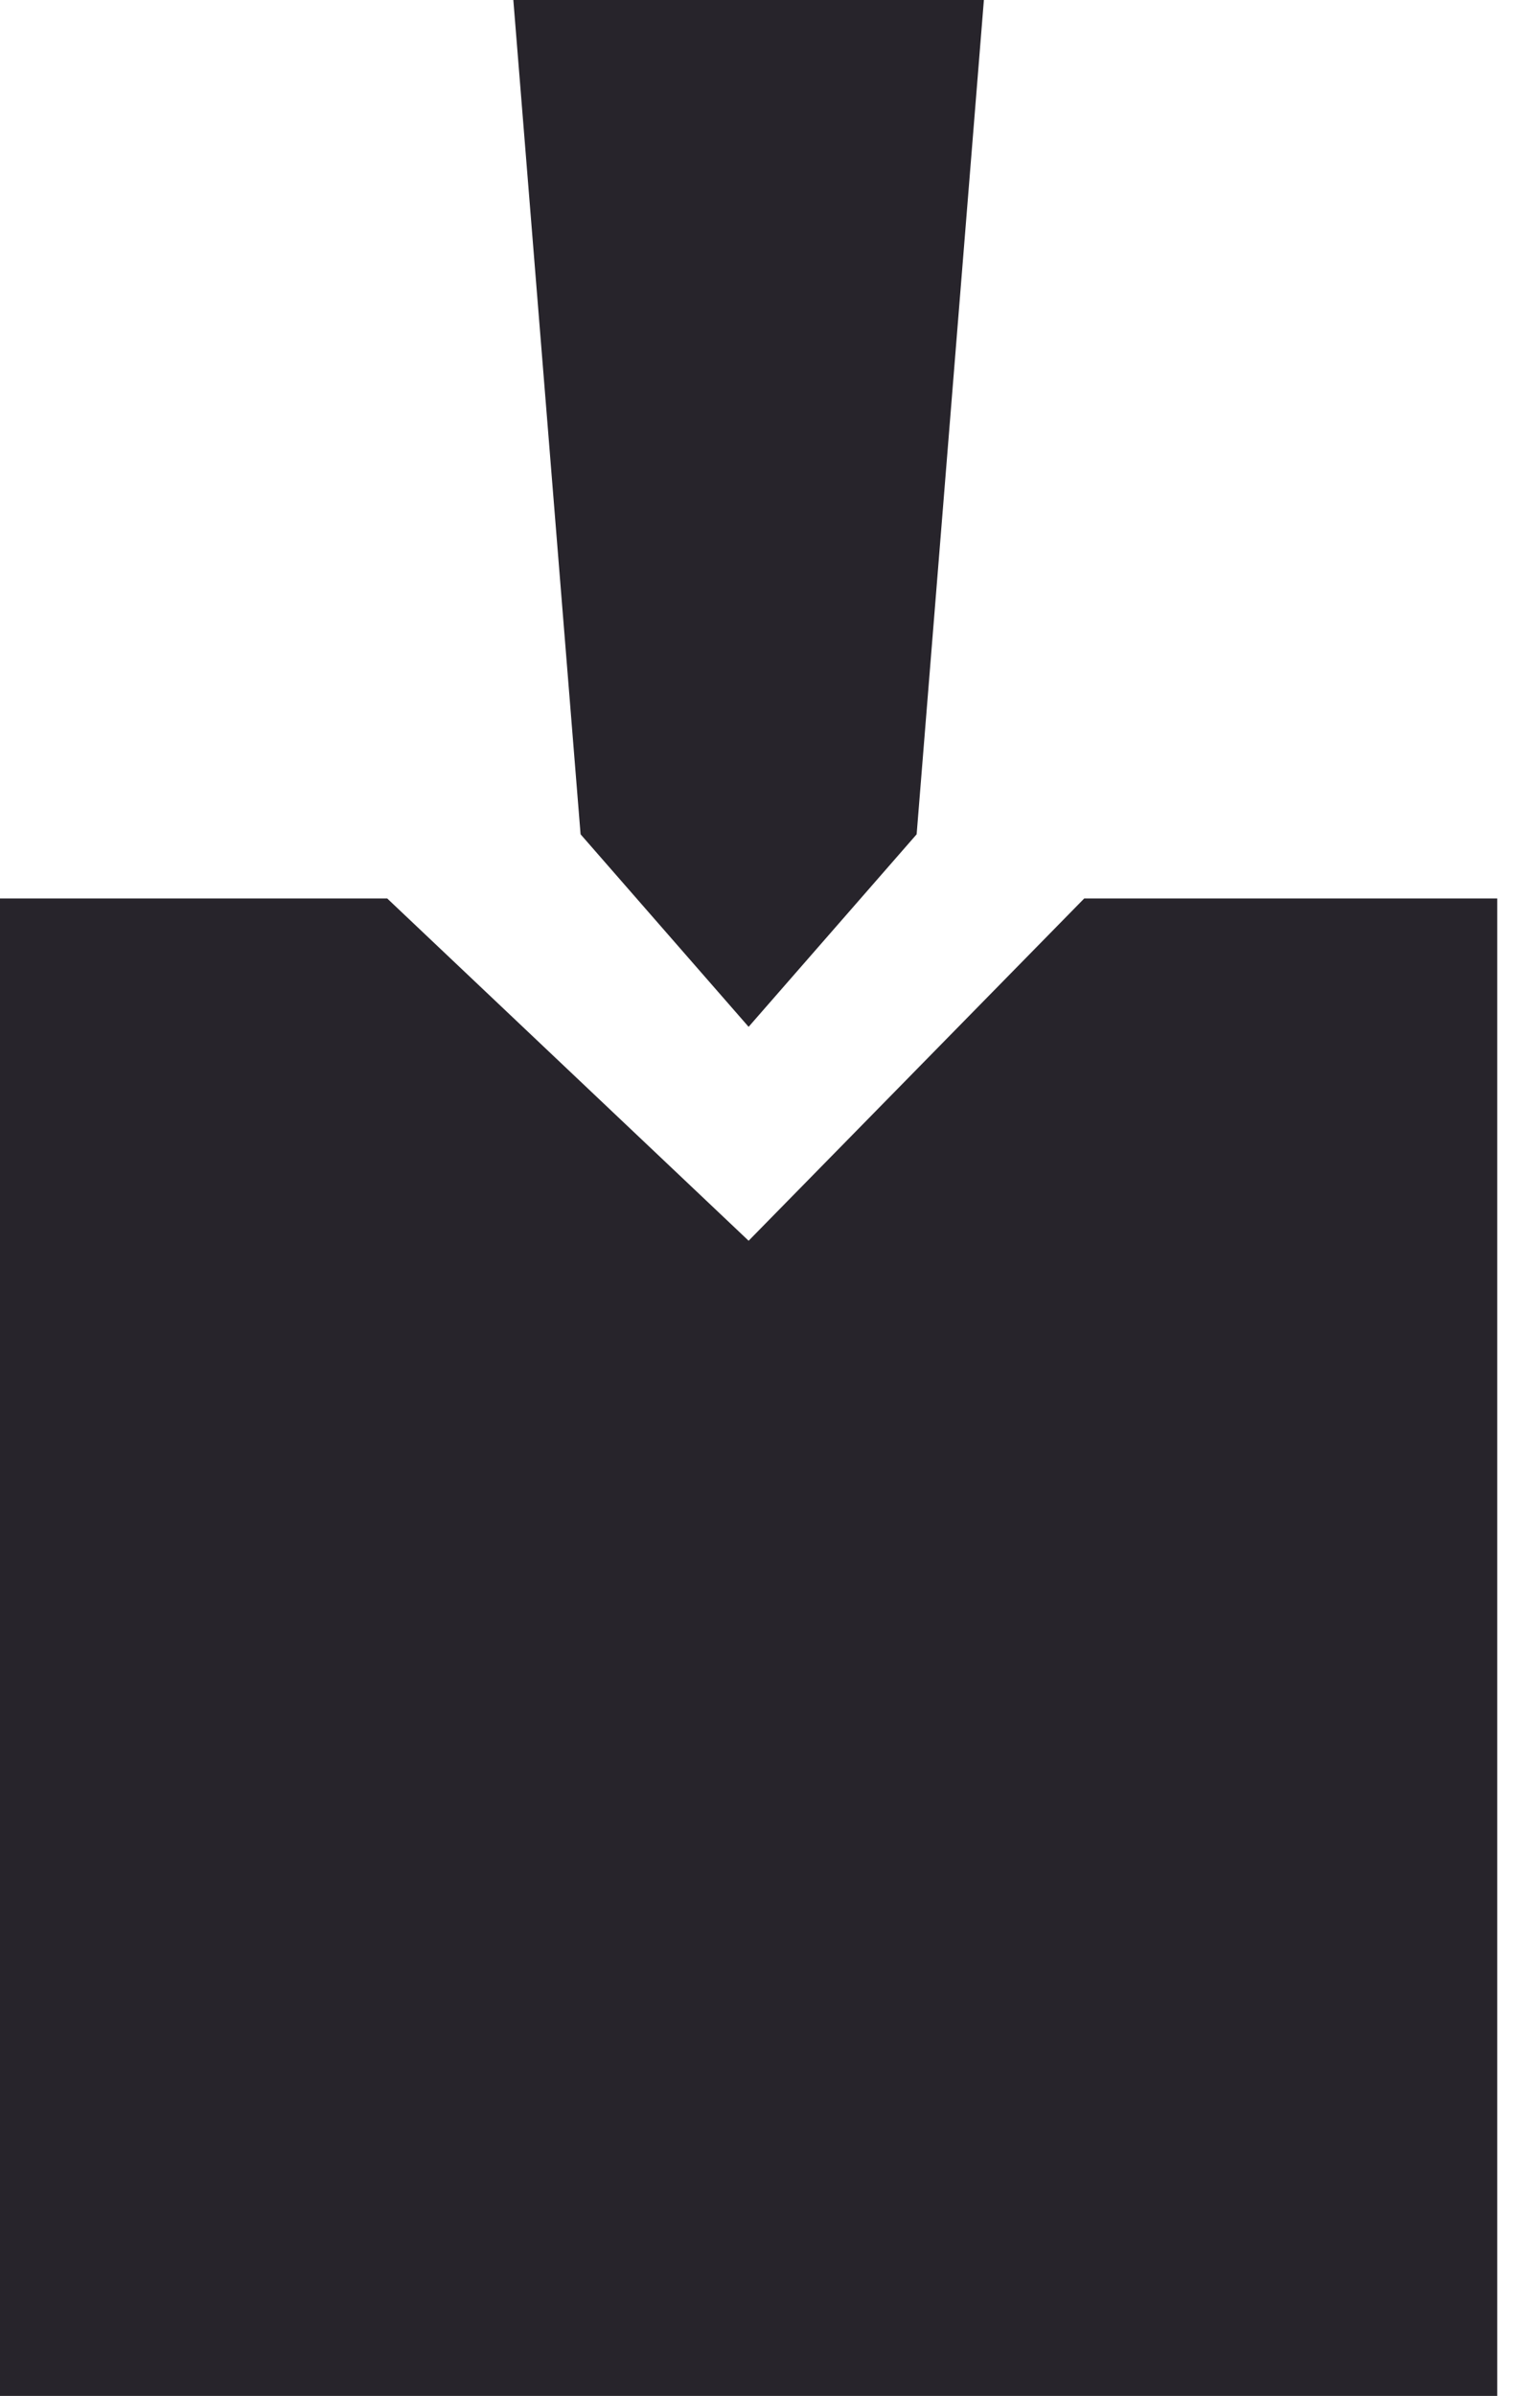 <?xml version="1.0" encoding="UTF-8"?>
<svg xmlns="http://www.w3.org/2000/svg" width="27" height="42" viewBox="0 0 27 42" fill="none">
  <path d="M9 0H17.25L16.071 14.625L13.125 18L10.179 14.625L9 0Z" fill="#27242B"></path>
  <path d="M0 15.75H6.789L13.125 21.75L19.009 15.75H26.25V42H0V15.75Z" fill="#27242B"></path>
</svg>
